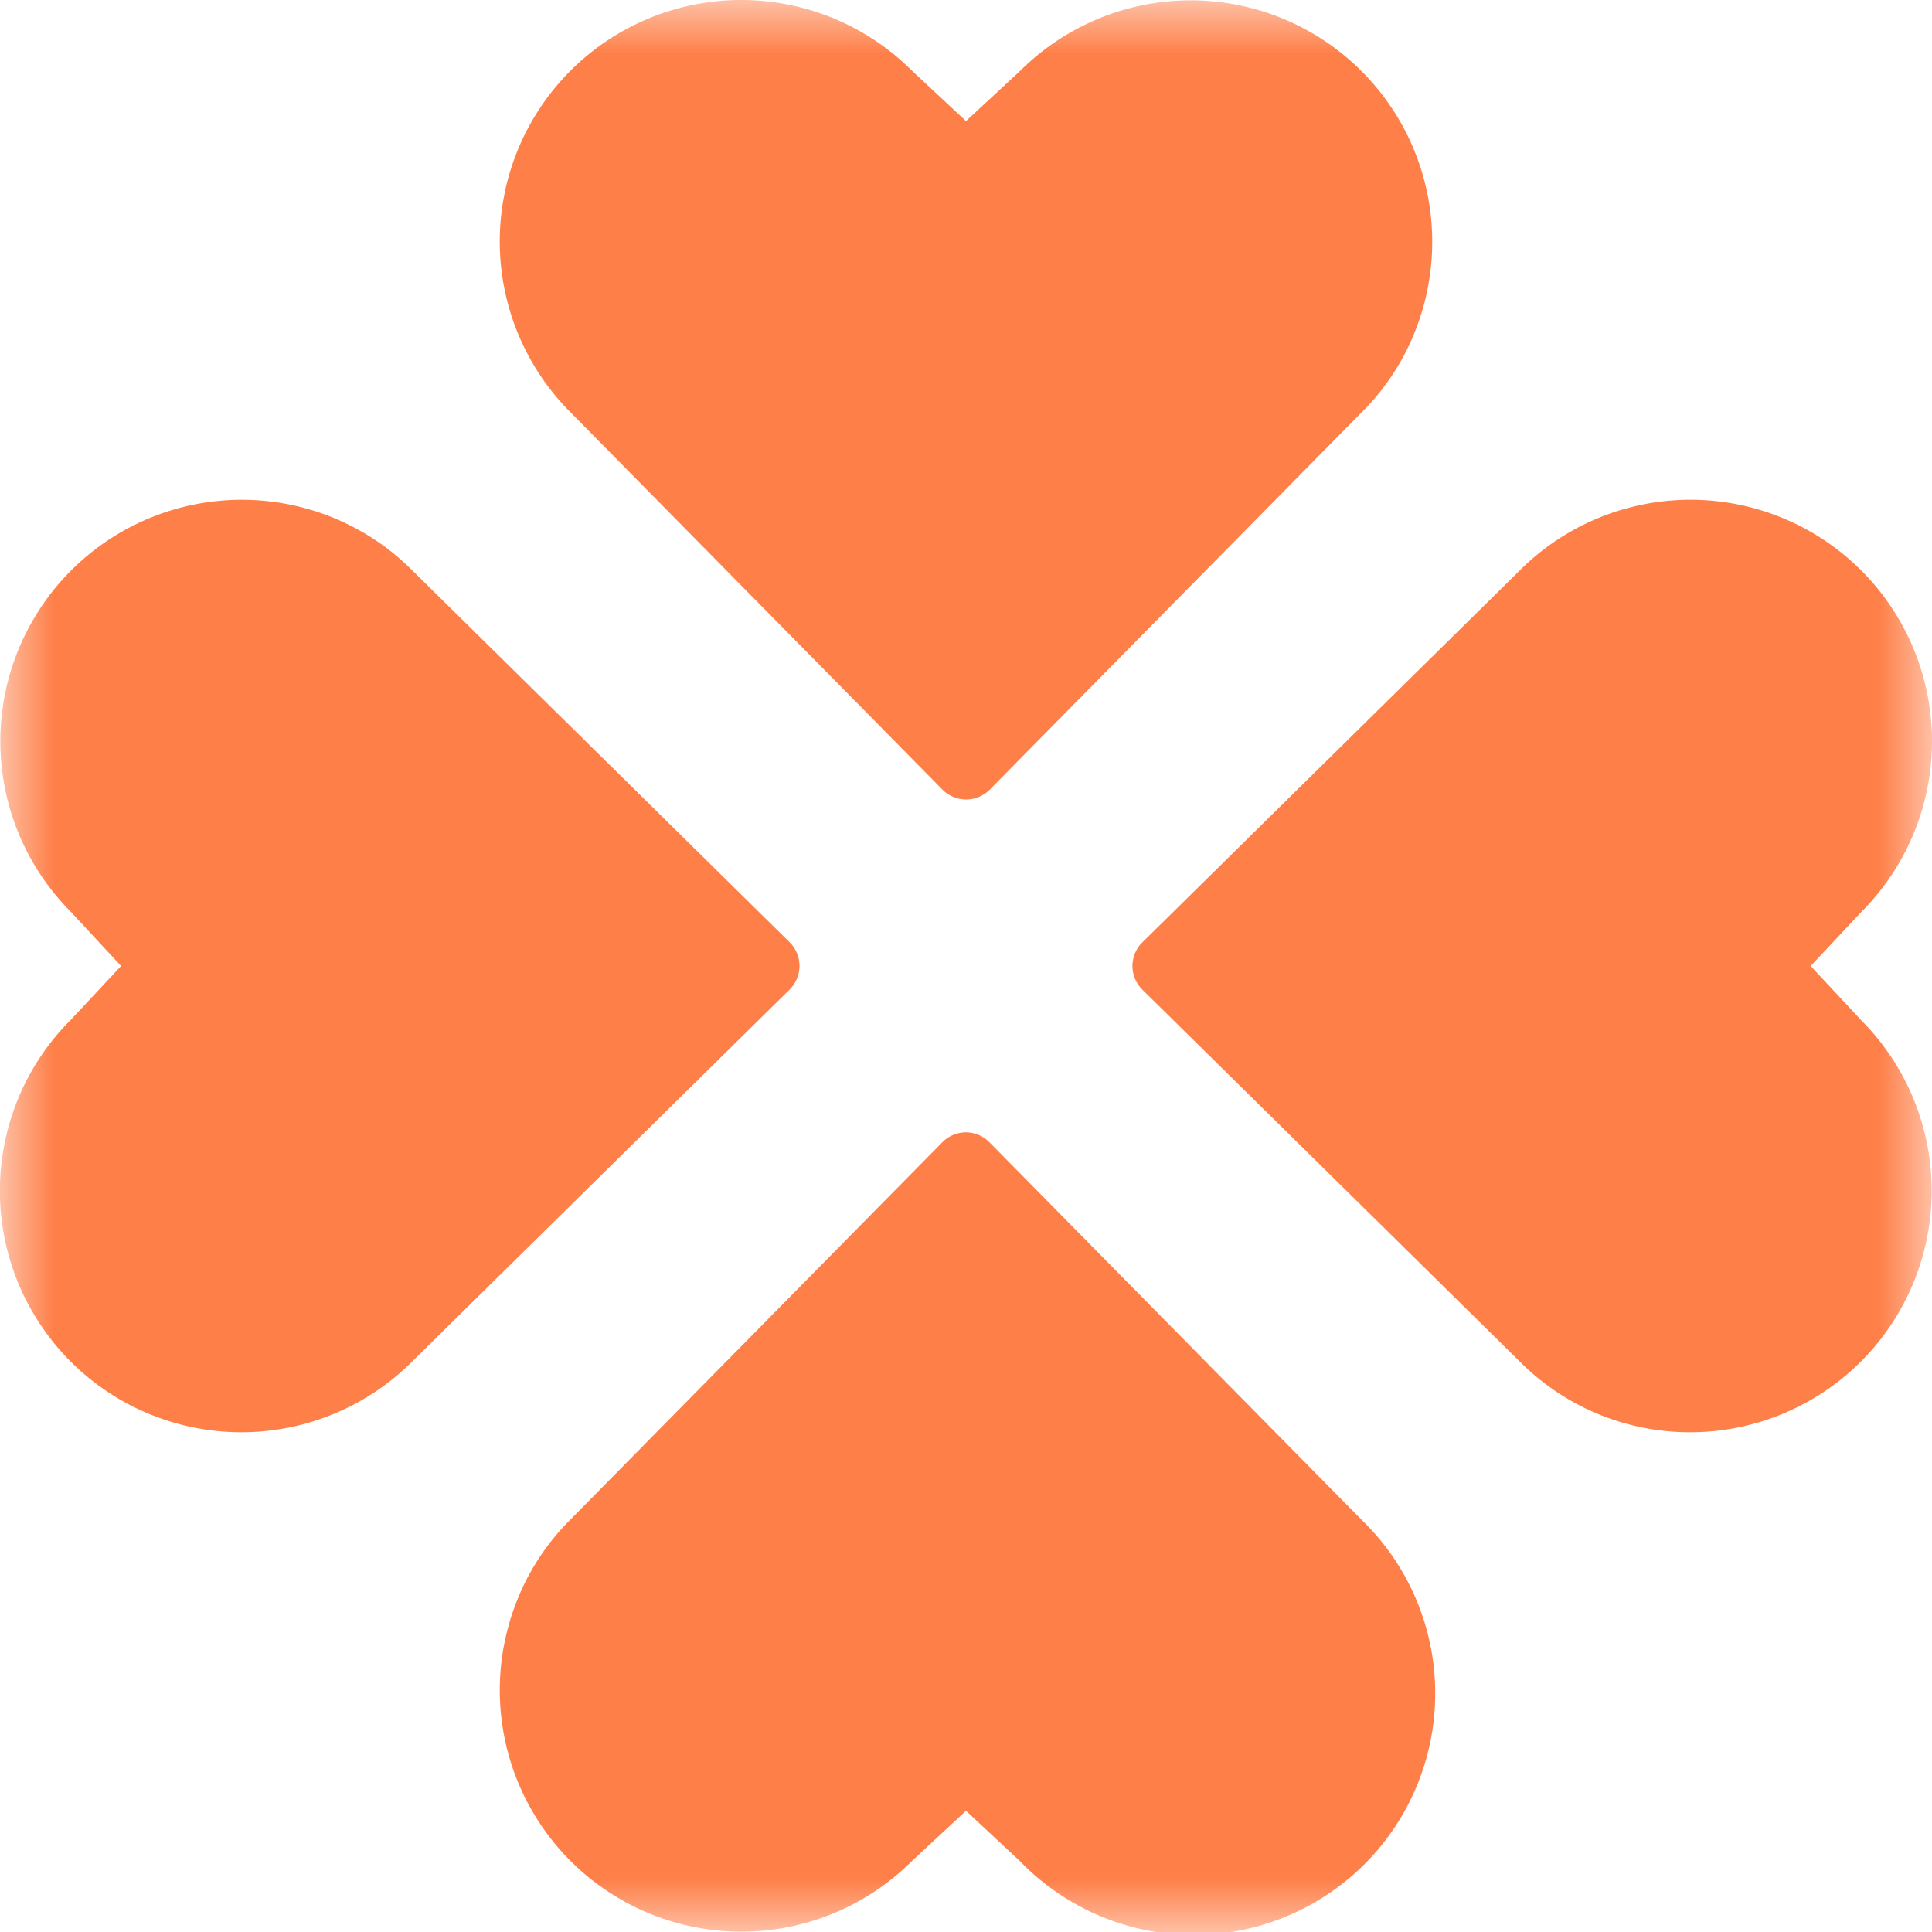 <svg xmlns="http://www.w3.org/2000/svg" width="18" height="18" fill="none"><g clip-path="url(#a)"><mask id="b" width="18" height="18" x="0" y="0" maskUnits="userSpaceOnUse" style="mask-type:luminance"><path fill="#fff" d="M18 0H0v18h18V0z"/></mask><g mask="url(#b)"><path fill="#FE7F48" fill-rule="evenodd" d="M13.173 3.113A2.25 2.25 0 0 0 9.508.657L9 1.128l-.504-.47a2.25 2.25 0 0 0-3.18 3.184L8.78 7.356a.31.31 0 0 0 .442 0l3.464-3.514c.21-.208.375-.456.488-.729zM4.827 14.887a2.25 2.25 0 0 0 3.665 2.456L9 16.871l.504.47a2.25 2.25 0 1 0 3.18-3.183L9.22 10.644A.307.307 0 0 0 9 10.55a.308.308 0 0 0-.221.093l-3.464 3.514c-.21.208-.375.456-.488.729zm10.921-1.543a2.235 2.235 0 0 1-1.59-.66l-3.514-3.463a.309.309 0 0 1 0-.442l3.514-3.463a2.25 2.25 0 0 1 3.184 3.18L16.87 9l.473.508a2.25 2.25 0 0 1-1.596 3.836zM3.113 4.827A2.25 2.25 0 0 0 .657 8.492L1.128 9l-.471.504a2.25 2.25 0 0 0 3.184 3.18L7.356 9.22a.31.31 0 0 0 0-.442L3.842 5.315a2.235 2.235 0 0 0-.729-.488z" clip-rule="evenodd"/></g></g><defs><clipPath id="a"><path fill="#fff" d="M0 0h18v18H0z"/></clipPath></defs></svg>